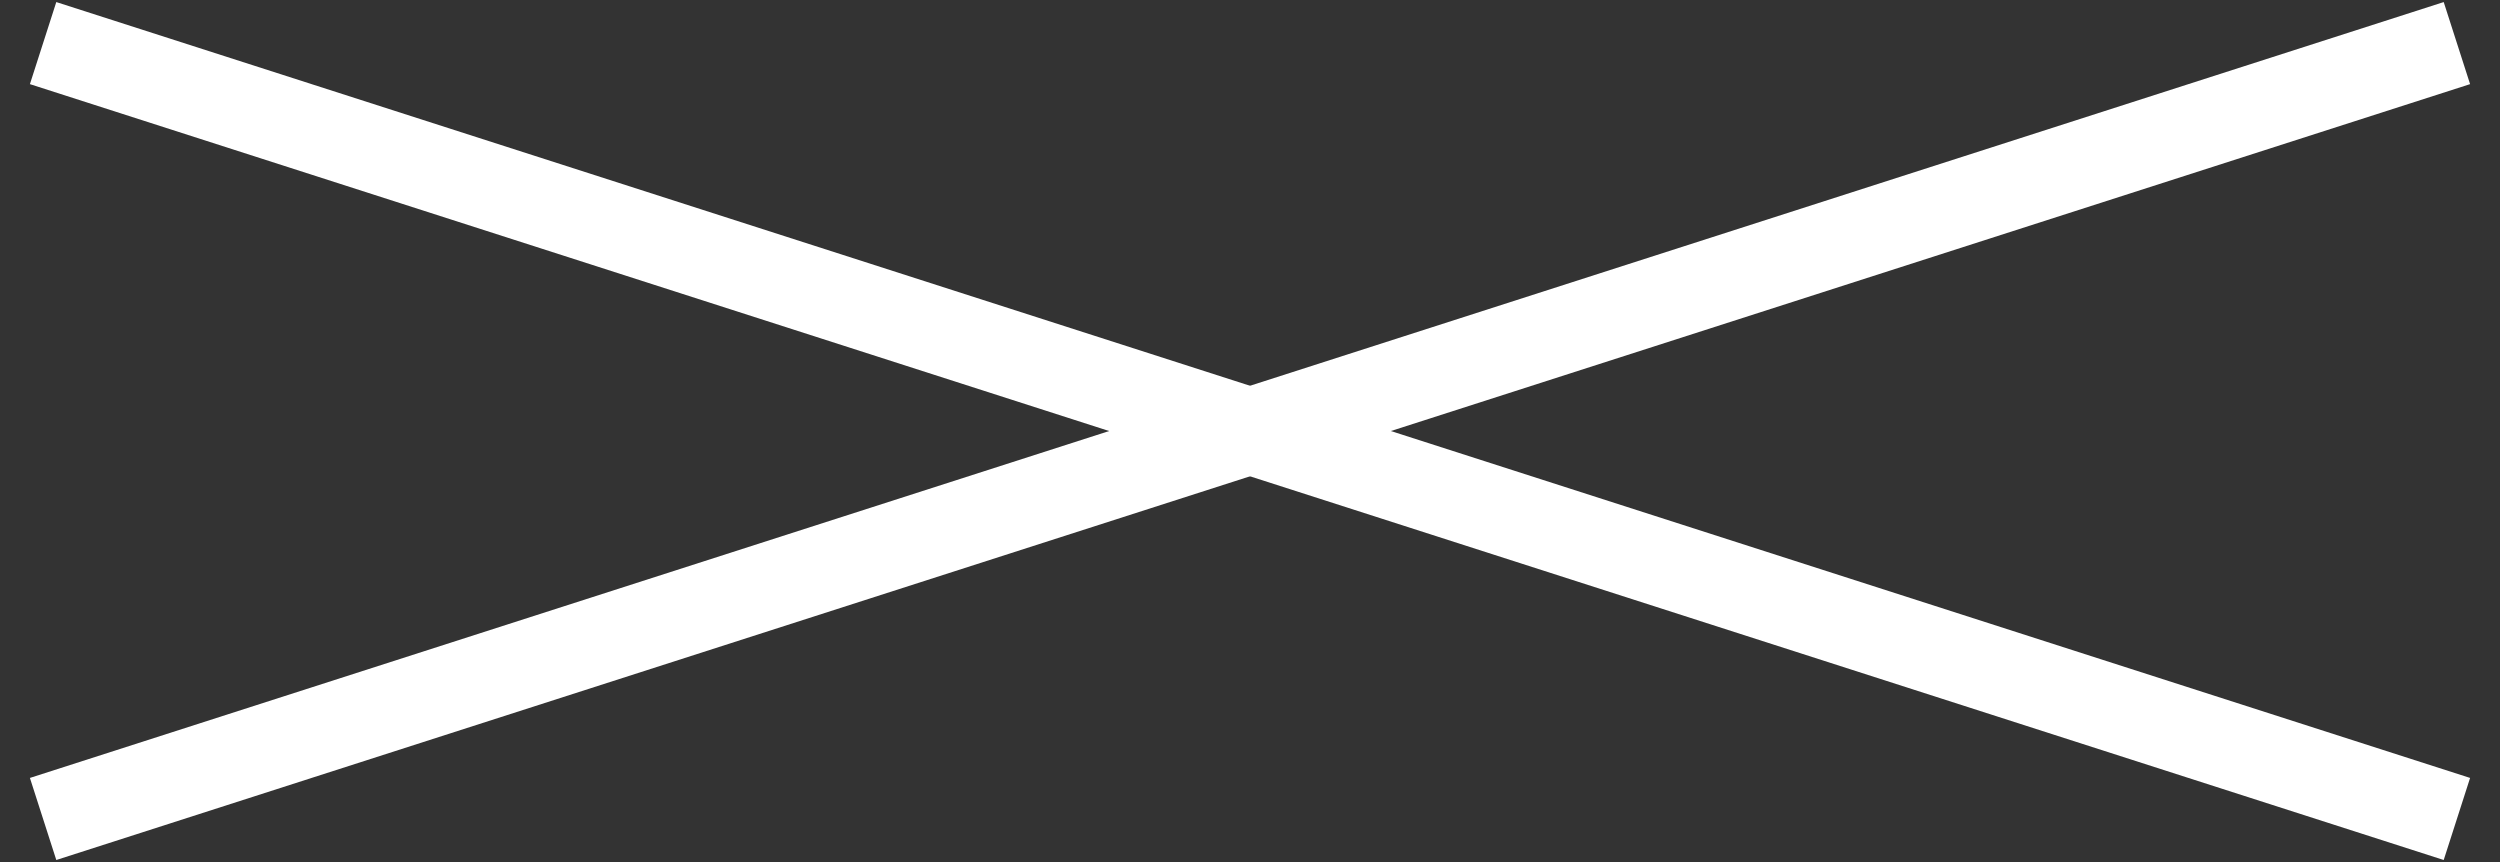 <svg width="58" height="20" viewBox="0 0 58 20" fill="none" xmlns="http://www.w3.org/2000/svg">
<rect x="0" y="0" width="58" height="20" fill="#333333" stroke="none"/>
<path d="M1 1L57 19" stroke="white" stroke-width="2"/>
<path d="M57 1L1 19" stroke="white" stroke-width="2"/>
</svg>
